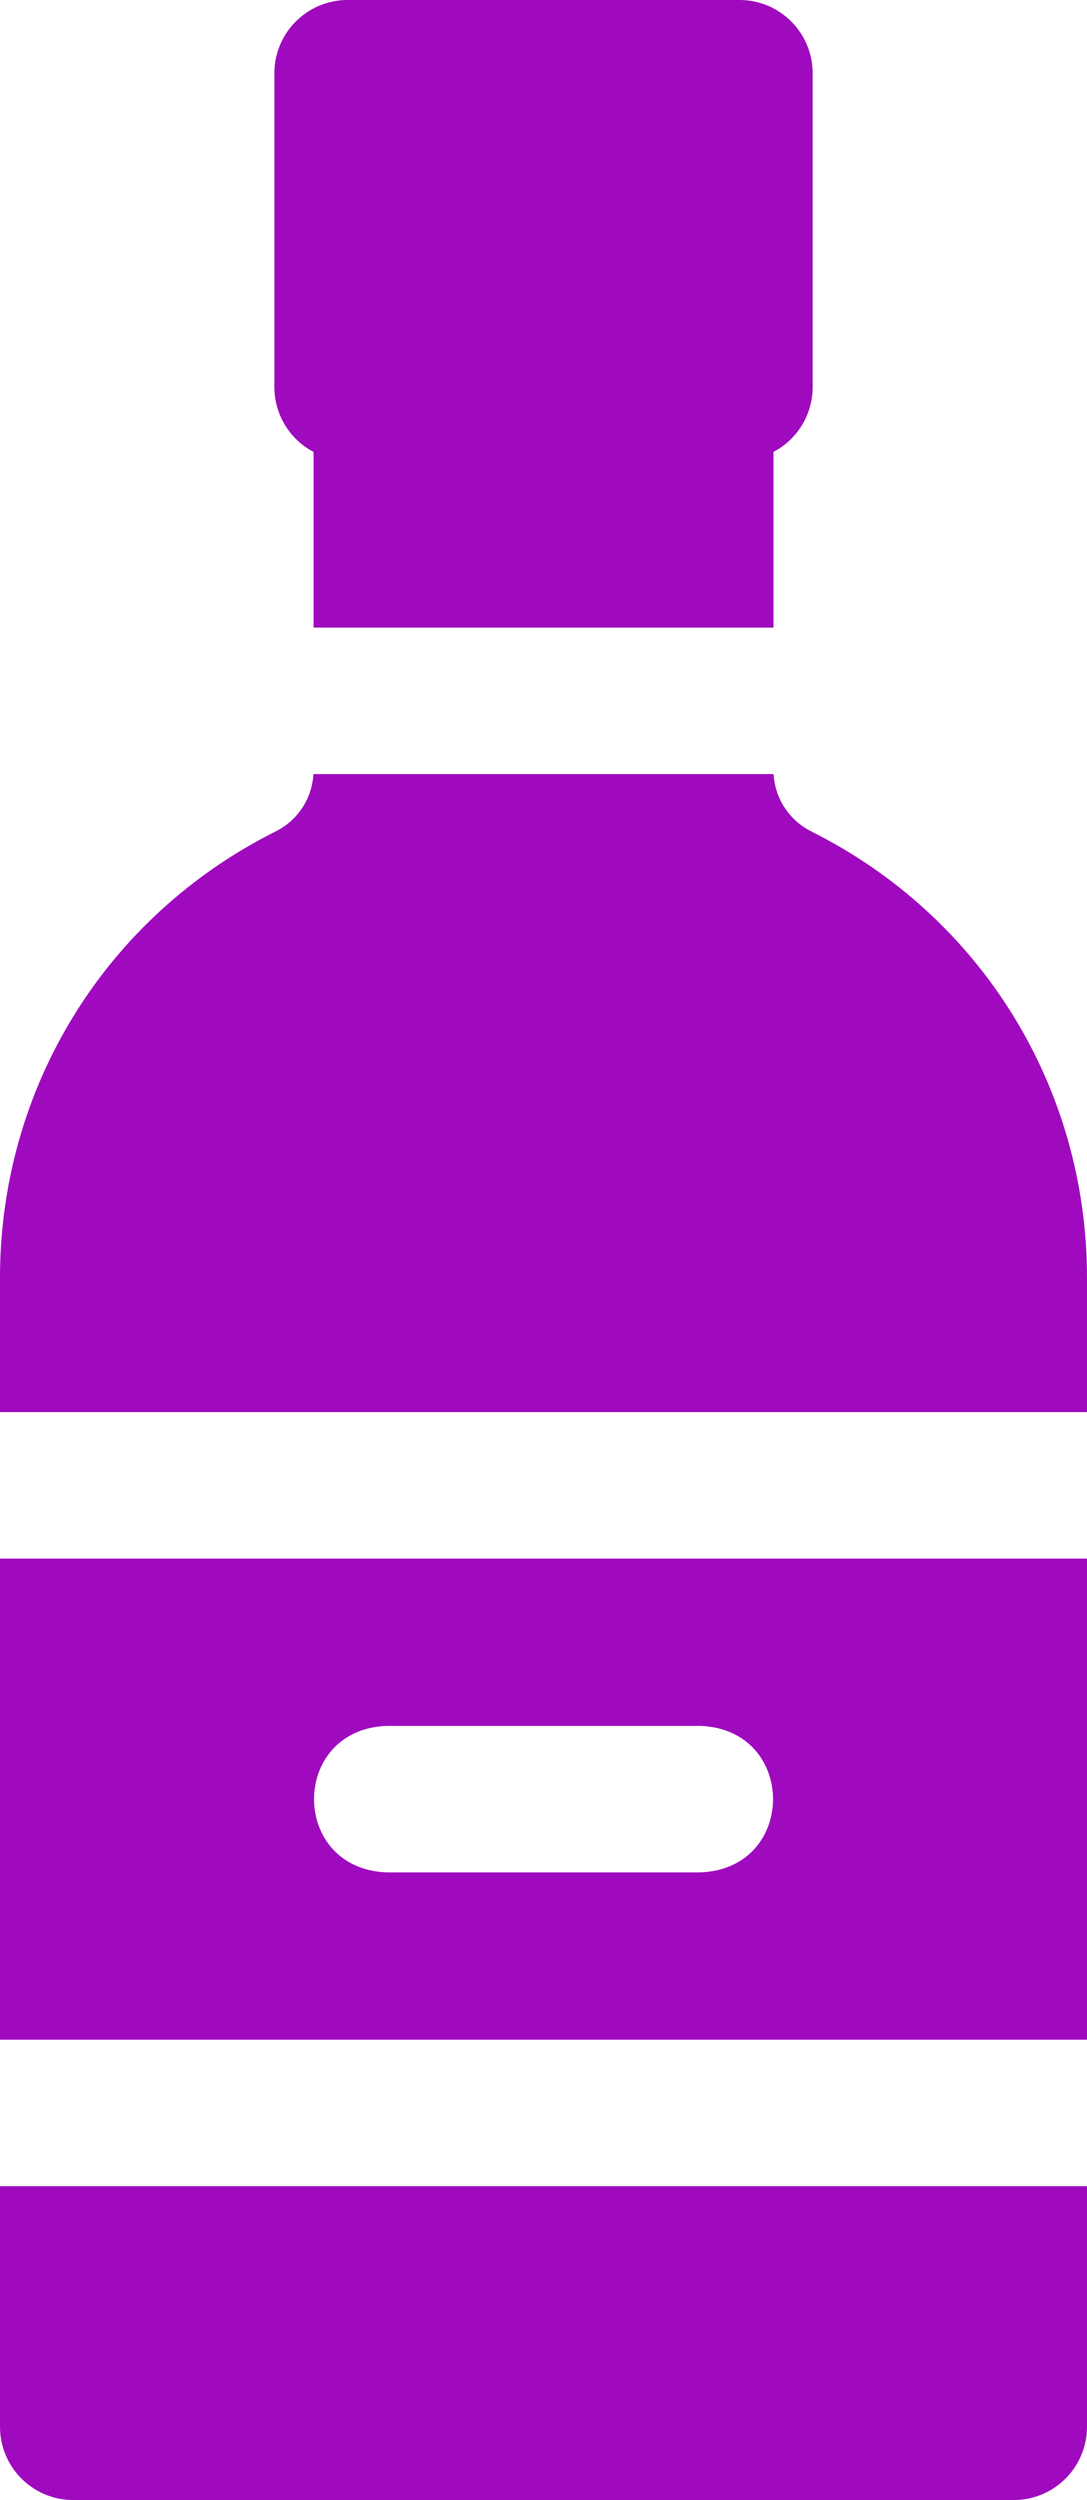 <?xml version="1.0" encoding="UTF-8"?>
<svg id="Layer_2" data-name="Layer 2" xmlns="http://www.w3.org/2000/svg" viewBox="0 0 222.8 512">
  <defs>
    <style>
      .cls-1 {
        fill: #9f0abf;
      }
    </style>
  </defs>
  <g id="Layer_1-2" data-name="Layer 1">
    <path class="cls-1" d="m0,417.73h222.8v-98.53H0v98.53Zm79.27-64.27h64.27c19.88.74,19.87,29.27,0,30h-64.27c-19.88-.74-19.86-29.27,0-30Z"/>
    <path class="cls-1" d="m166.31,170.28c-4.55-2.27-7.46-6.73-7.75-11.75h-94.32c-.29,5.02-3.2,9.48-7.75,11.75C21.65,187.71,0,222.73,0,261.69v27.51h222.8v-27.51c0-38.95-21.65-73.98-56.49-91.4h0Z"/>
    <path class="cls-1" d="m64.27,92.55v35.98h94.27v-35.98c4.77-2.51,8.03-7.52,8.03-13.29V15c0-8.28-6.72-15-15-15h-80.33c-8.28,0-15,6.72-15,15v64.27c0,5.77,3.26,10.78,8.03,13.29Z"/>
    <path class="cls-1" d="m0,497c0,8.28,6.72,15,15,15h192.8c8.28,0,15-6.72,15-15v-49.27H0v49.27Z"/>
  </g>
</svg>